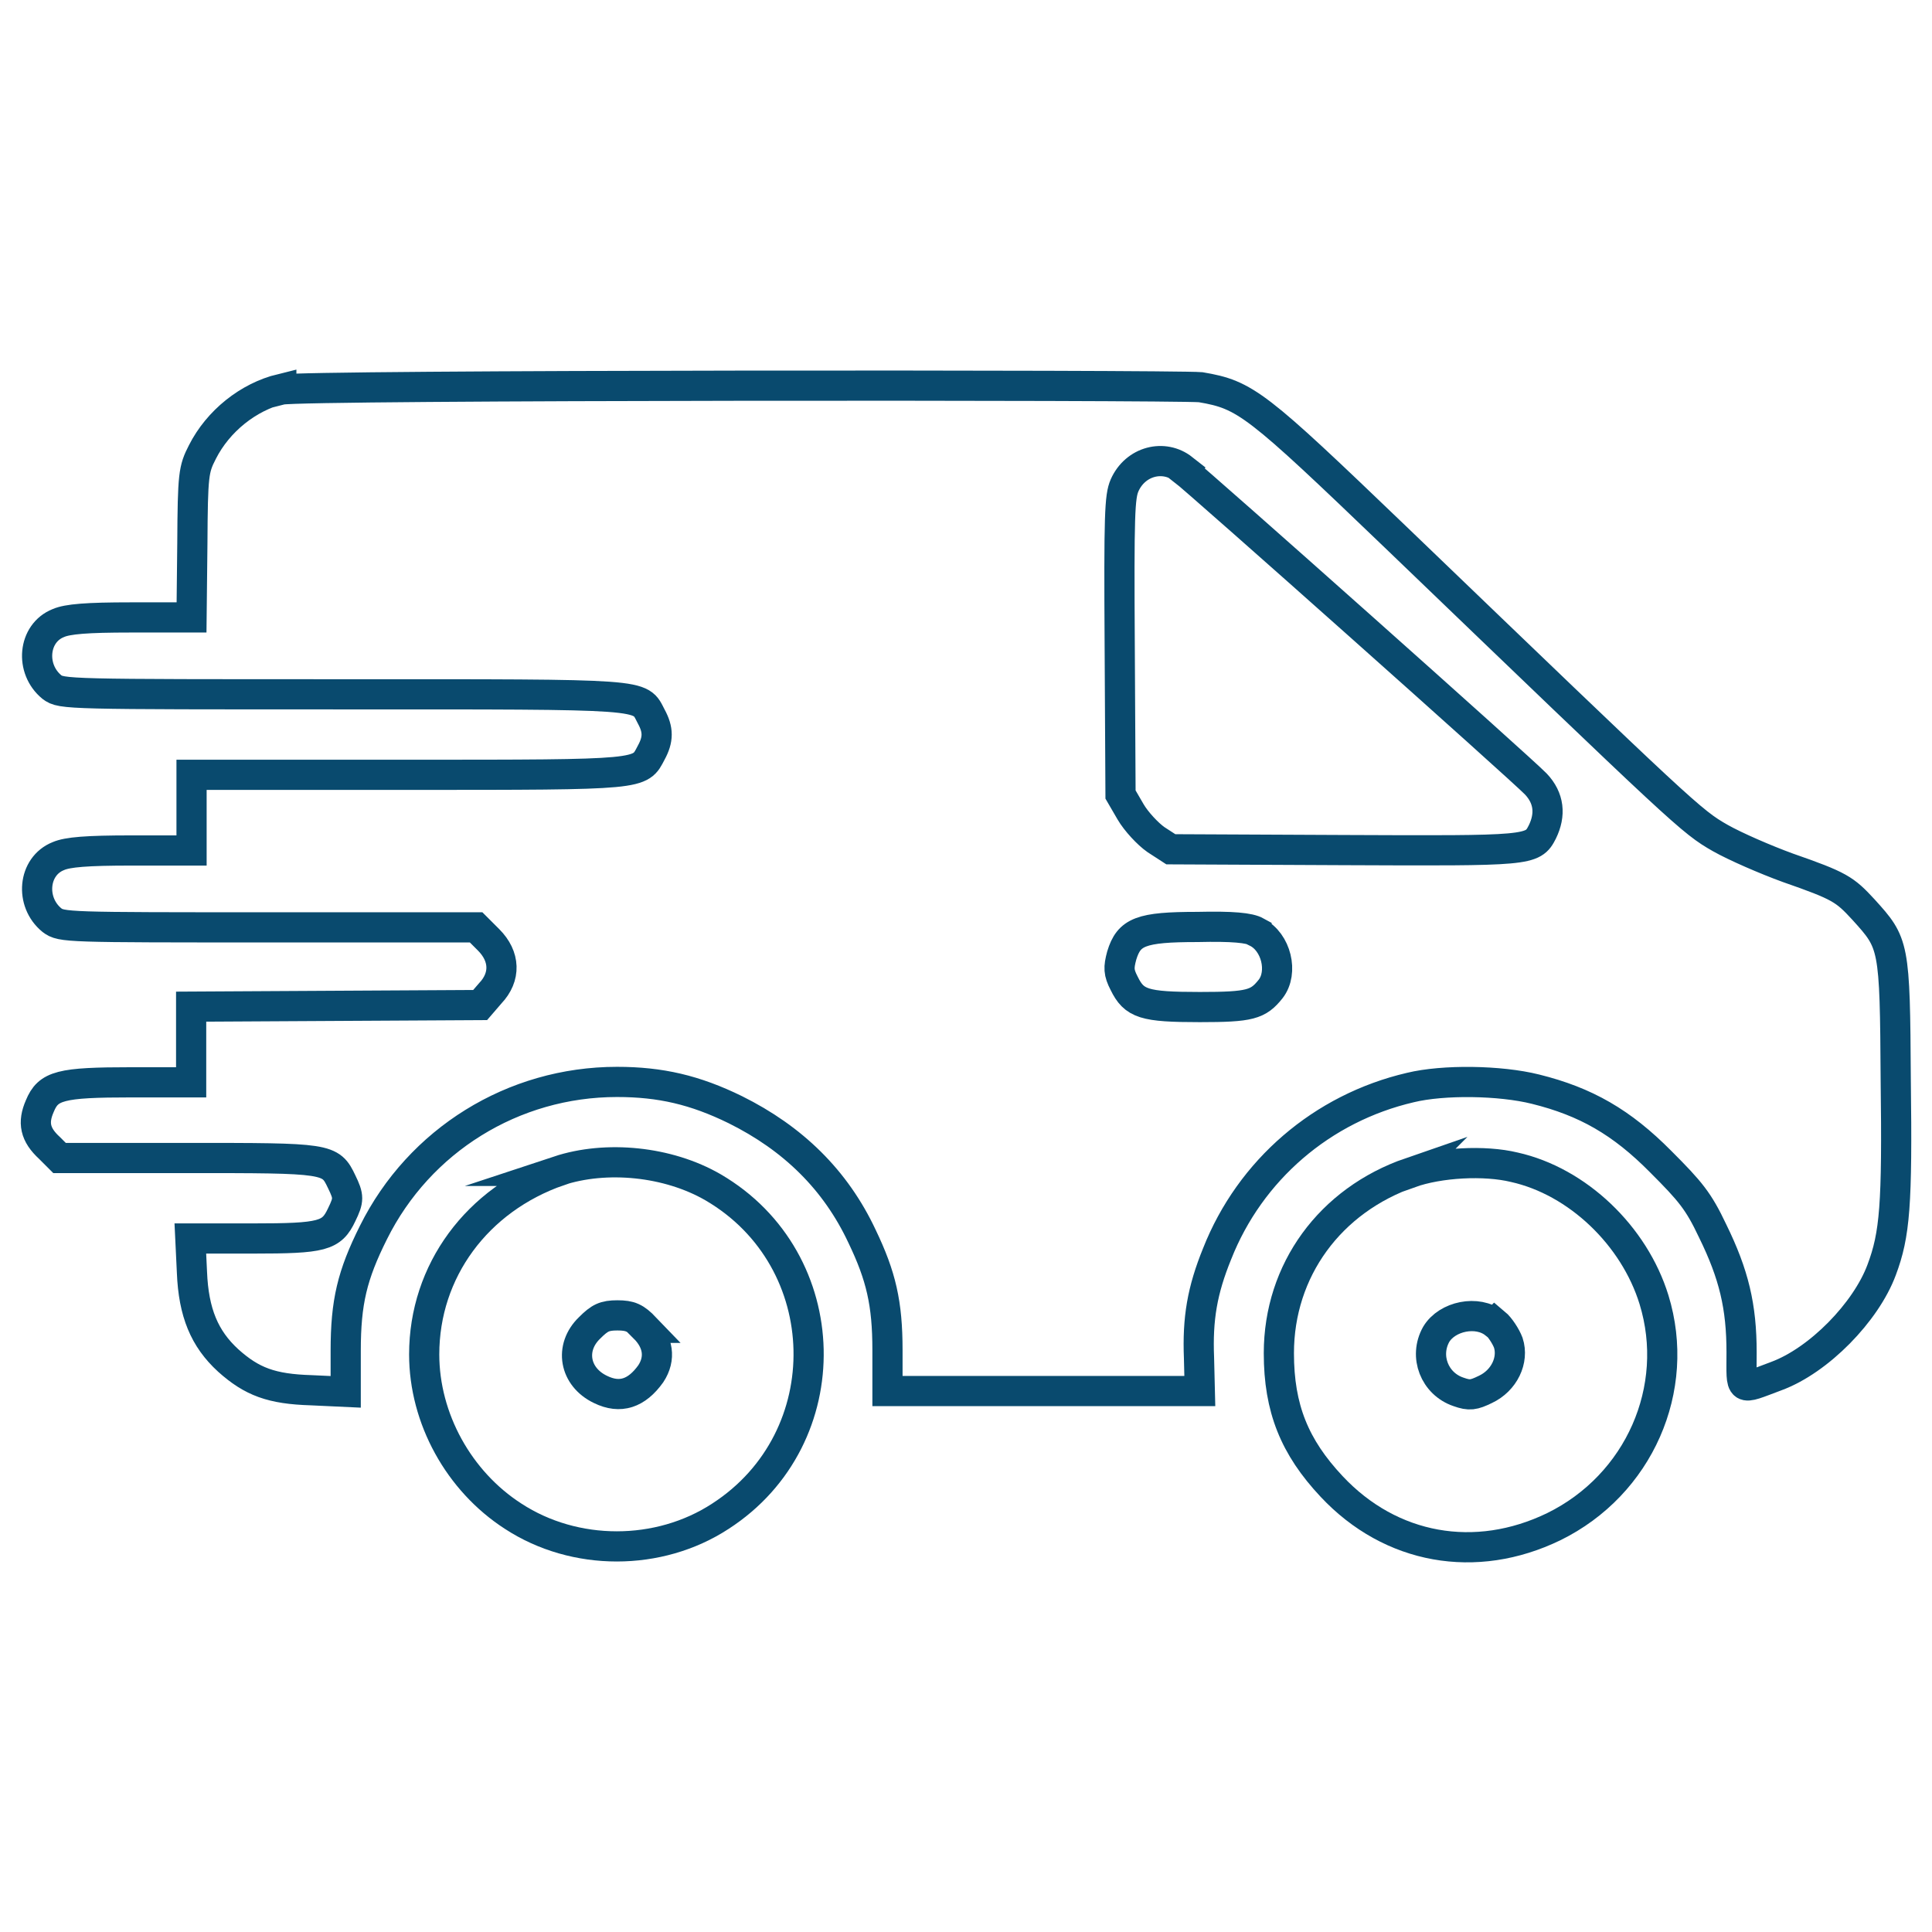 <svg xmlns="http://www.w3.org/2000/svg" fill="none" viewBox="0 0 48 48" height="48" width="48">
<path stroke-miterlimit="10" stroke-width="0.75" stroke="#094A6E" d="M6.989 9.66C6.169 9.86 5.419 10.46 5.029 11.23C4.809 11.66 4.789 11.78 4.779 13.5L4.759 15.34H3.249C2.149 15.34 1.679 15.38 1.449 15.48C0.819 15.73 0.739 16.62 1.289 17.07C1.529 17.25 1.639 17.25 8.519 17.25C16.199 17.25 15.879 17.23 16.179 17.8C16.359 18.13 16.359 18.37 16.179 18.7C15.889 19.25 16.039 19.25 10.129 19.25H4.759V21.13H3.269C2.149 21.13 1.679 21.17 1.449 21.27C0.819 21.52 0.739 22.41 1.289 22.86C1.529 23.04 1.639 23.04 6.679 23.04H11.829L12.139 23.35C12.549 23.76 12.569 24.27 12.179 24.68L11.929 24.97L8.329 24.99L4.749 25.01V26.89H3.259C1.499 26.89 1.199 26.97 0.989 27.48C0.809 27.89 0.869 28.19 1.229 28.52L1.479 28.77H4.649C8.159 28.77 8.209 28.77 8.489 29.36C8.669 29.73 8.669 29.81 8.489 30.18C8.239 30.71 8.019 30.77 6.279 30.77H4.729L4.769 31.61C4.809 32.61 5.079 33.26 5.669 33.8C6.259 34.33 6.749 34.51 7.729 34.54L8.589 34.58V33.56C8.589 32.35 8.749 31.68 9.279 30.62C10.419 28.33 12.749 26.88 15.329 26.88C16.409 26.88 17.269 27.08 18.269 27.57C19.699 28.28 20.759 29.31 21.419 30.72C21.889 31.7 22.049 32.38 22.049 33.54V34.56H29.809L29.789 33.74C29.749 32.76 29.869 32.06 30.239 31.15C31.059 29.07 32.849 27.53 35.039 27.02C35.859 26.82 37.269 26.84 38.149 27.06C39.399 27.37 40.289 27.88 41.259 28.86C41.999 29.6 42.199 29.84 42.549 30.58C43.079 31.66 43.269 32.46 43.269 33.6C43.269 34.6 43.189 34.54 44.129 34.19C45.189 33.8 46.359 32.6 46.749 31.55C47.079 30.67 47.139 29.94 47.099 26.83C47.079 23.46 47.059 23.44 46.299 22.6C45.829 22.09 45.709 22.01 44.419 21.56C43.869 21.36 43.109 21.03 42.739 20.82C42.019 20.41 41.859 20.25 34.669 13.34C31.199 10.01 30.949 9.81 29.829 9.62C29.139 9.56 7.459 9.56 6.989 9.68V9.66ZM29.379 11.66C29.809 11.99 37.839 19.14 38.159 19.48C38.489 19.83 38.529 20.24 38.319 20.67C38.079 21.14 38.009 21.14 33.379 21.12L29.089 21.1L28.719 20.86C28.519 20.72 28.229 20.41 28.089 20.17L27.839 19.74L27.819 16.06C27.799 12.77 27.819 12.34 27.939 12.06C28.209 11.45 28.919 11.28 29.389 11.65L29.379 11.66ZM31.219 23.16C31.709 23.4 31.889 24.16 31.569 24.57C31.259 24.96 31.059 25.02 29.809 25.02C28.419 25.02 28.179 24.94 27.929 24.43C27.789 24.16 27.789 24.04 27.869 23.74C28.049 23.15 28.339 23.03 29.749 23.03C30.629 23.01 31.039 23.05 31.219 23.15V23.16Z"></path>
<path stroke-miterlimit="10" stroke-width="0.75" stroke="#094A6E" d="M13.889 29.09C11.849 29.8 10.539 31.58 10.539 33.65C10.539 35.24 11.399 36.8 12.749 37.67C14.279 38.67 16.369 38.67 17.899 37.67C20.899 35.73 20.799 31.3 17.719 29.5C16.599 28.85 15.059 28.7 13.879 29.09H13.889ZM16.009 32.99C16.359 33.34 16.419 33.75 16.169 34.13C15.819 34.62 15.409 34.76 14.919 34.52C14.269 34.21 14.139 33.48 14.649 32.99C14.899 32.74 15.019 32.68 15.339 32.68C15.659 32.68 15.789 32.74 16.029 32.99H16.009Z"></path>
<path stroke-miterlimit="10" stroke-width="0.75" stroke="#094A6E" d="M35.043 29.13C33.043 29.82 31.773 31.56 31.773 33.62C31.773 34.99 32.163 35.95 33.083 36.93C34.553 38.5 36.663 38.87 38.603 37.93C40.723 36.89 41.773 34.5 41.093 32.29C40.603 30.7 39.193 29.35 37.623 29C36.883 28.82 35.763 28.88 35.033 29.14L35.043 29.13ZM37.143 32.87C37.263 32.97 37.413 33.2 37.473 33.36C37.613 33.79 37.373 34.3 36.903 34.52C36.613 34.66 36.513 34.68 36.233 34.58C35.643 34.38 35.373 33.7 35.683 33.15C35.953 32.7 36.703 32.54 37.133 32.88L37.143 32.87Z"></path>
</svg>
